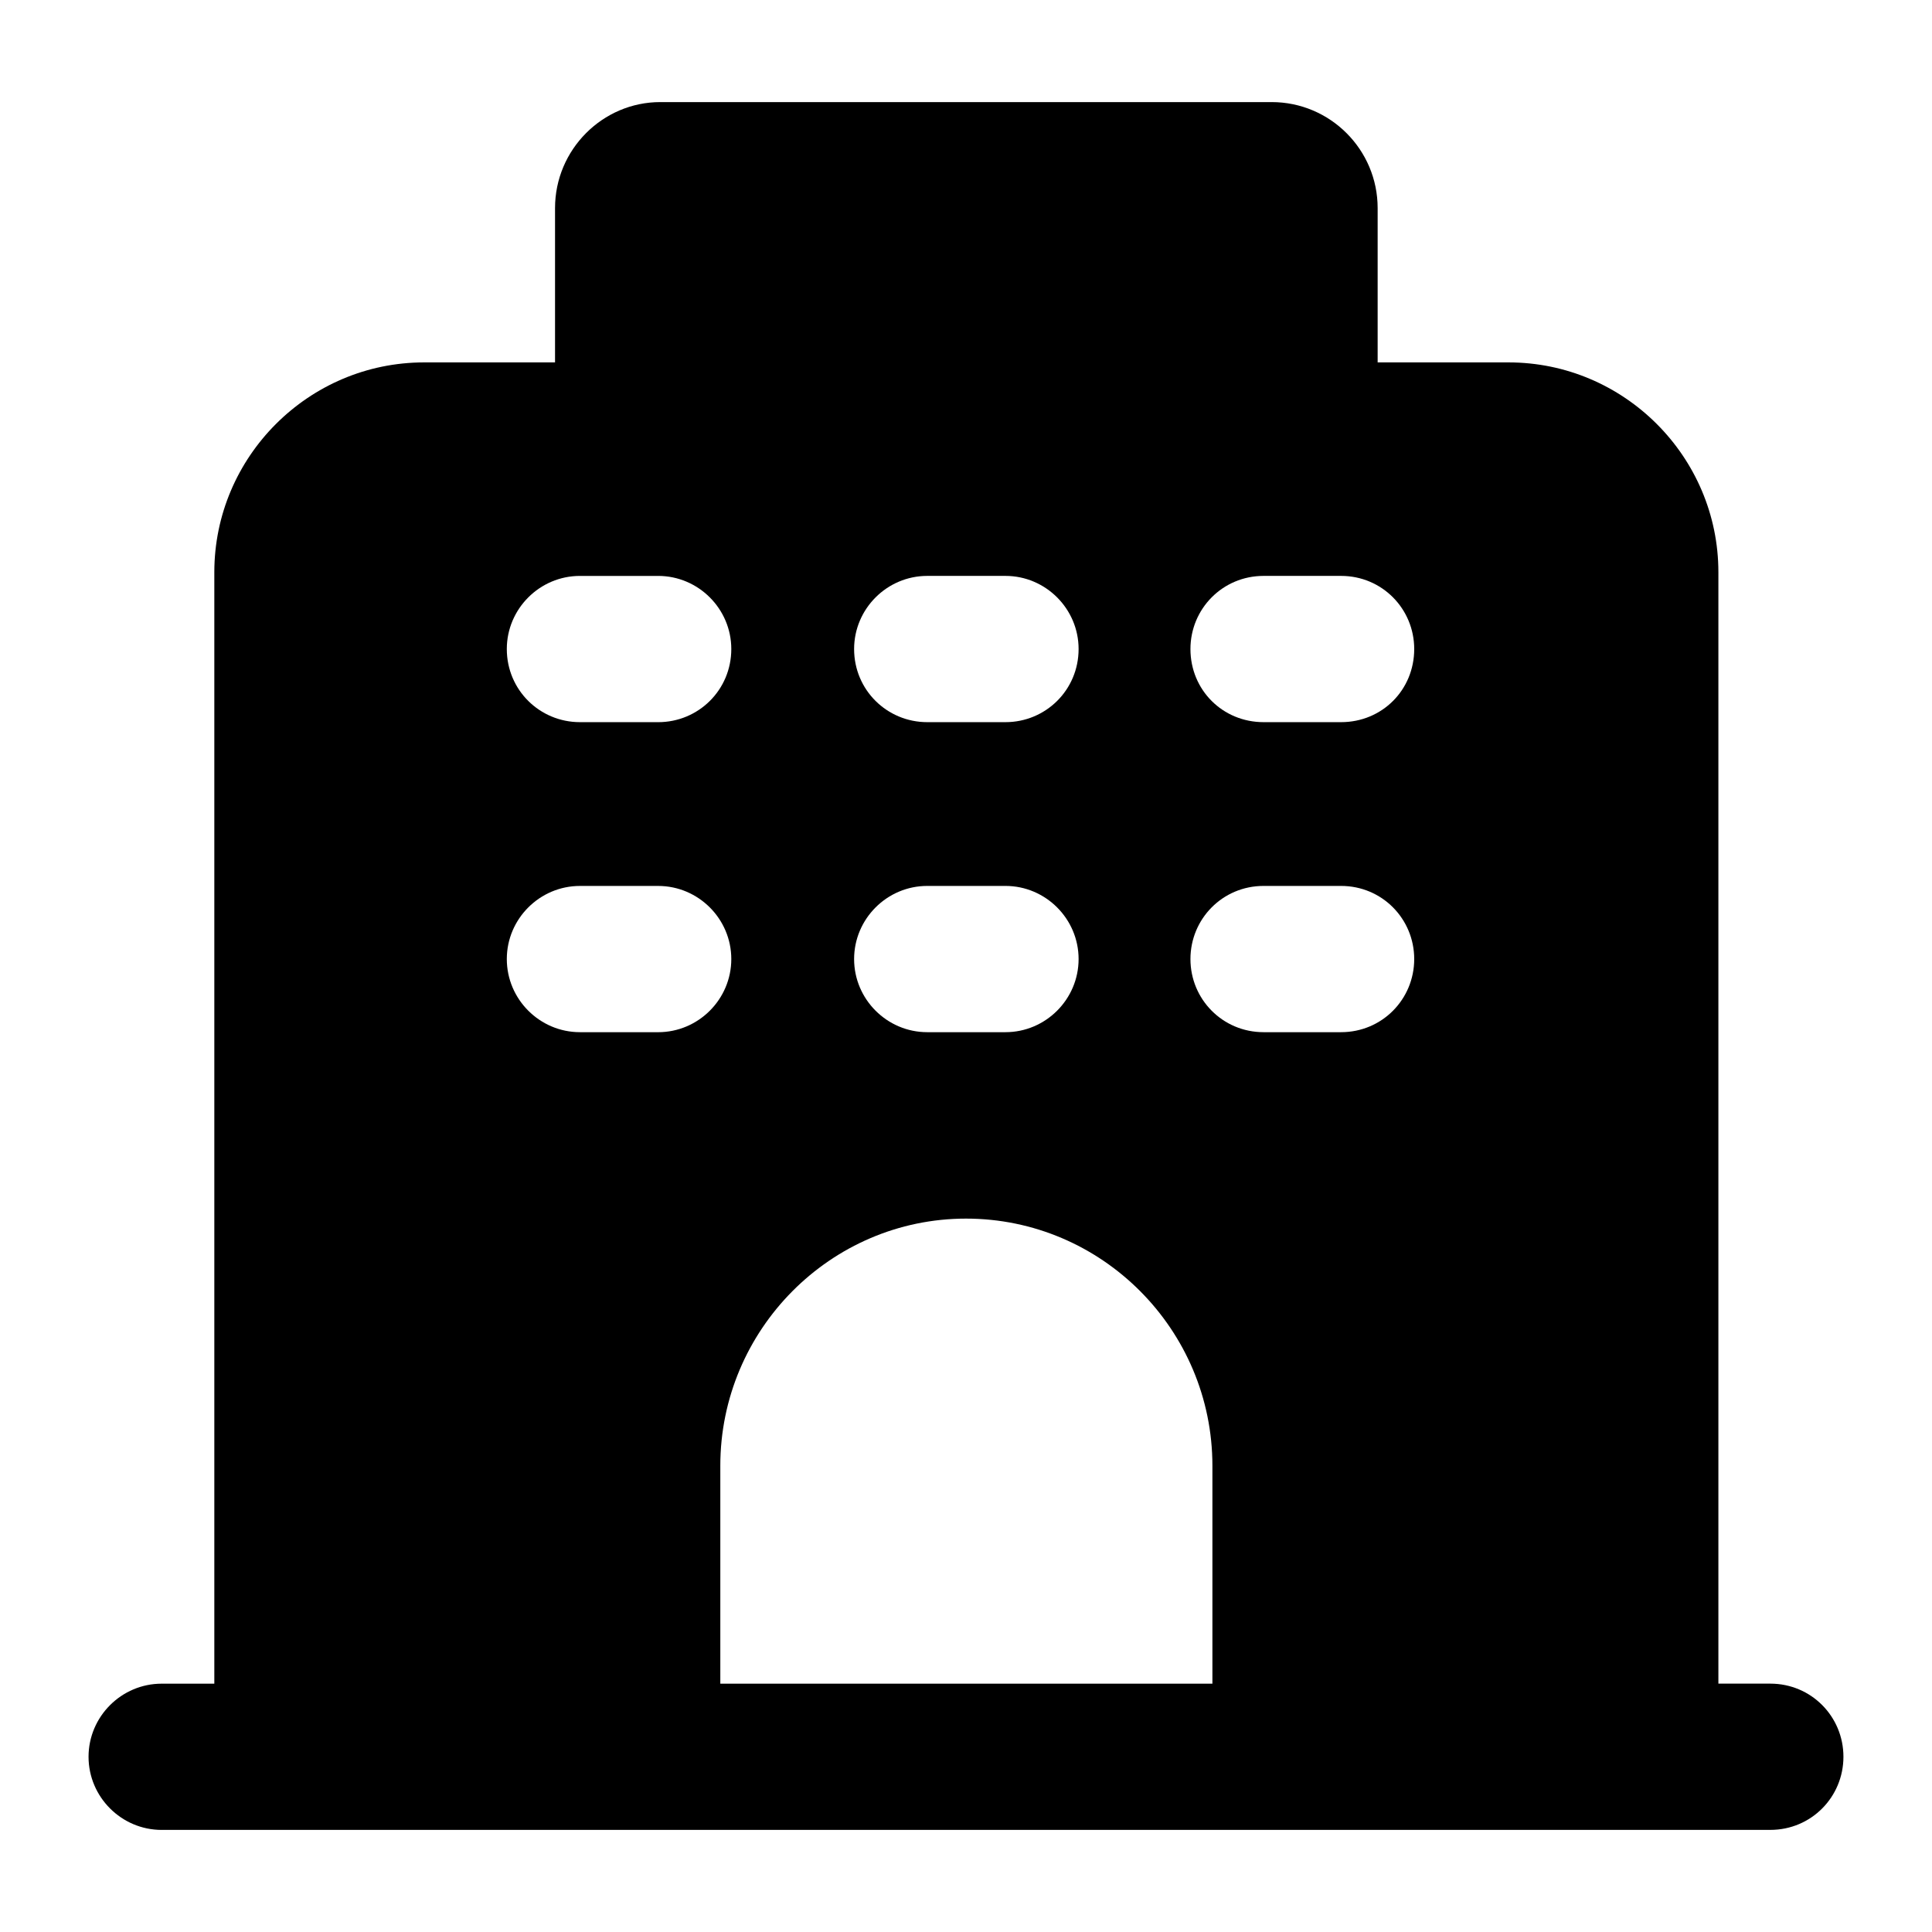 <?xml version="1.0" encoding="UTF-8"?>
<!-- Uploaded to: ICON Repo, www.iconrepo.com, Generator: ICON Repo Mixer Tools -->
<svg fill="#000000" width="800px" height="800px" version="1.1" viewBox="144 144 512 512" xmlns="http://www.w3.org/2000/svg">
 <path d="m186.85 628.94h426.3c10.852 0 19.379-8.719 19.379-19.379 0-10.656-8.523-19.379-19.379-19.379h-13.758v-294.53c0-30.617-24.996-55.613-55.613-55.613h-34.688v-40.887c0-15.504-12.594-28.098-28.098-28.098h-162c-15.305 0-27.902 12.594-27.902 28.098v40.887h-34.684c-30.613 0-55.609 24.996-55.609 55.613v294.54h-13.953c-10.66 0-19.379 8.719-19.379 19.379 0.004 10.656 8.723 19.375 19.379 19.375zm292.01-332.32h20.543c10.852 0 19.379 8.719 19.379 19.379 0 10.852-8.523 19.379-19.379 19.379h-20.543c-10.848 0-19.379-8.527-19.379-19.379 0.004-10.66 8.531-19.379 19.379-19.379zm0 82.16h20.543c10.852 0 19.379 8.719 19.379 19.379 0 10.656-8.523 19.379-19.379 19.379h-20.543c-10.848 0-19.379-8.719-19.379-19.379 0.004-10.66 8.531-19.379 19.379-19.379zm-89.133-82.16h20.734c10.652 0 19.379 8.719 19.379 19.379 0 10.852-8.723 19.379-19.379 19.379h-20.734c-10.66 0-19.379-8.527-19.379-19.379 0.004-10.66 8.723-19.379 19.379-19.379zm0 82.16h20.734c10.652 0 19.379 8.719 19.379 19.379 0 10.656-8.723 19.379-19.379 19.379h-20.734c-10.66 0-19.379-8.719-19.379-19.379 0.004-10.66 8.723-19.379 19.379-19.379zm10.273 88.164c36.039 0 65.301 29.453 65.301 65.496v57.746h-130.41v-57.746c0-36.043 29.258-65.496 65.109-65.496zm-102.31-170.32h20.734c10.652 0 19.379 8.719 19.379 19.379 0 10.852-8.723 19.379-19.379 19.379l-20.734-0.004c-10.66 0-19.379-8.527-19.379-19.379 0-10.656 8.719-19.375 19.379-19.375zm0 82.16h20.734c10.652 0 19.379 8.719 19.379 19.379 0 10.656-8.723 19.379-19.379 19.379l-20.734-0.004c-10.66 0-19.379-8.719-19.379-19.379 0-10.656 8.719-19.375 19.379-19.375z"/>
</svg>